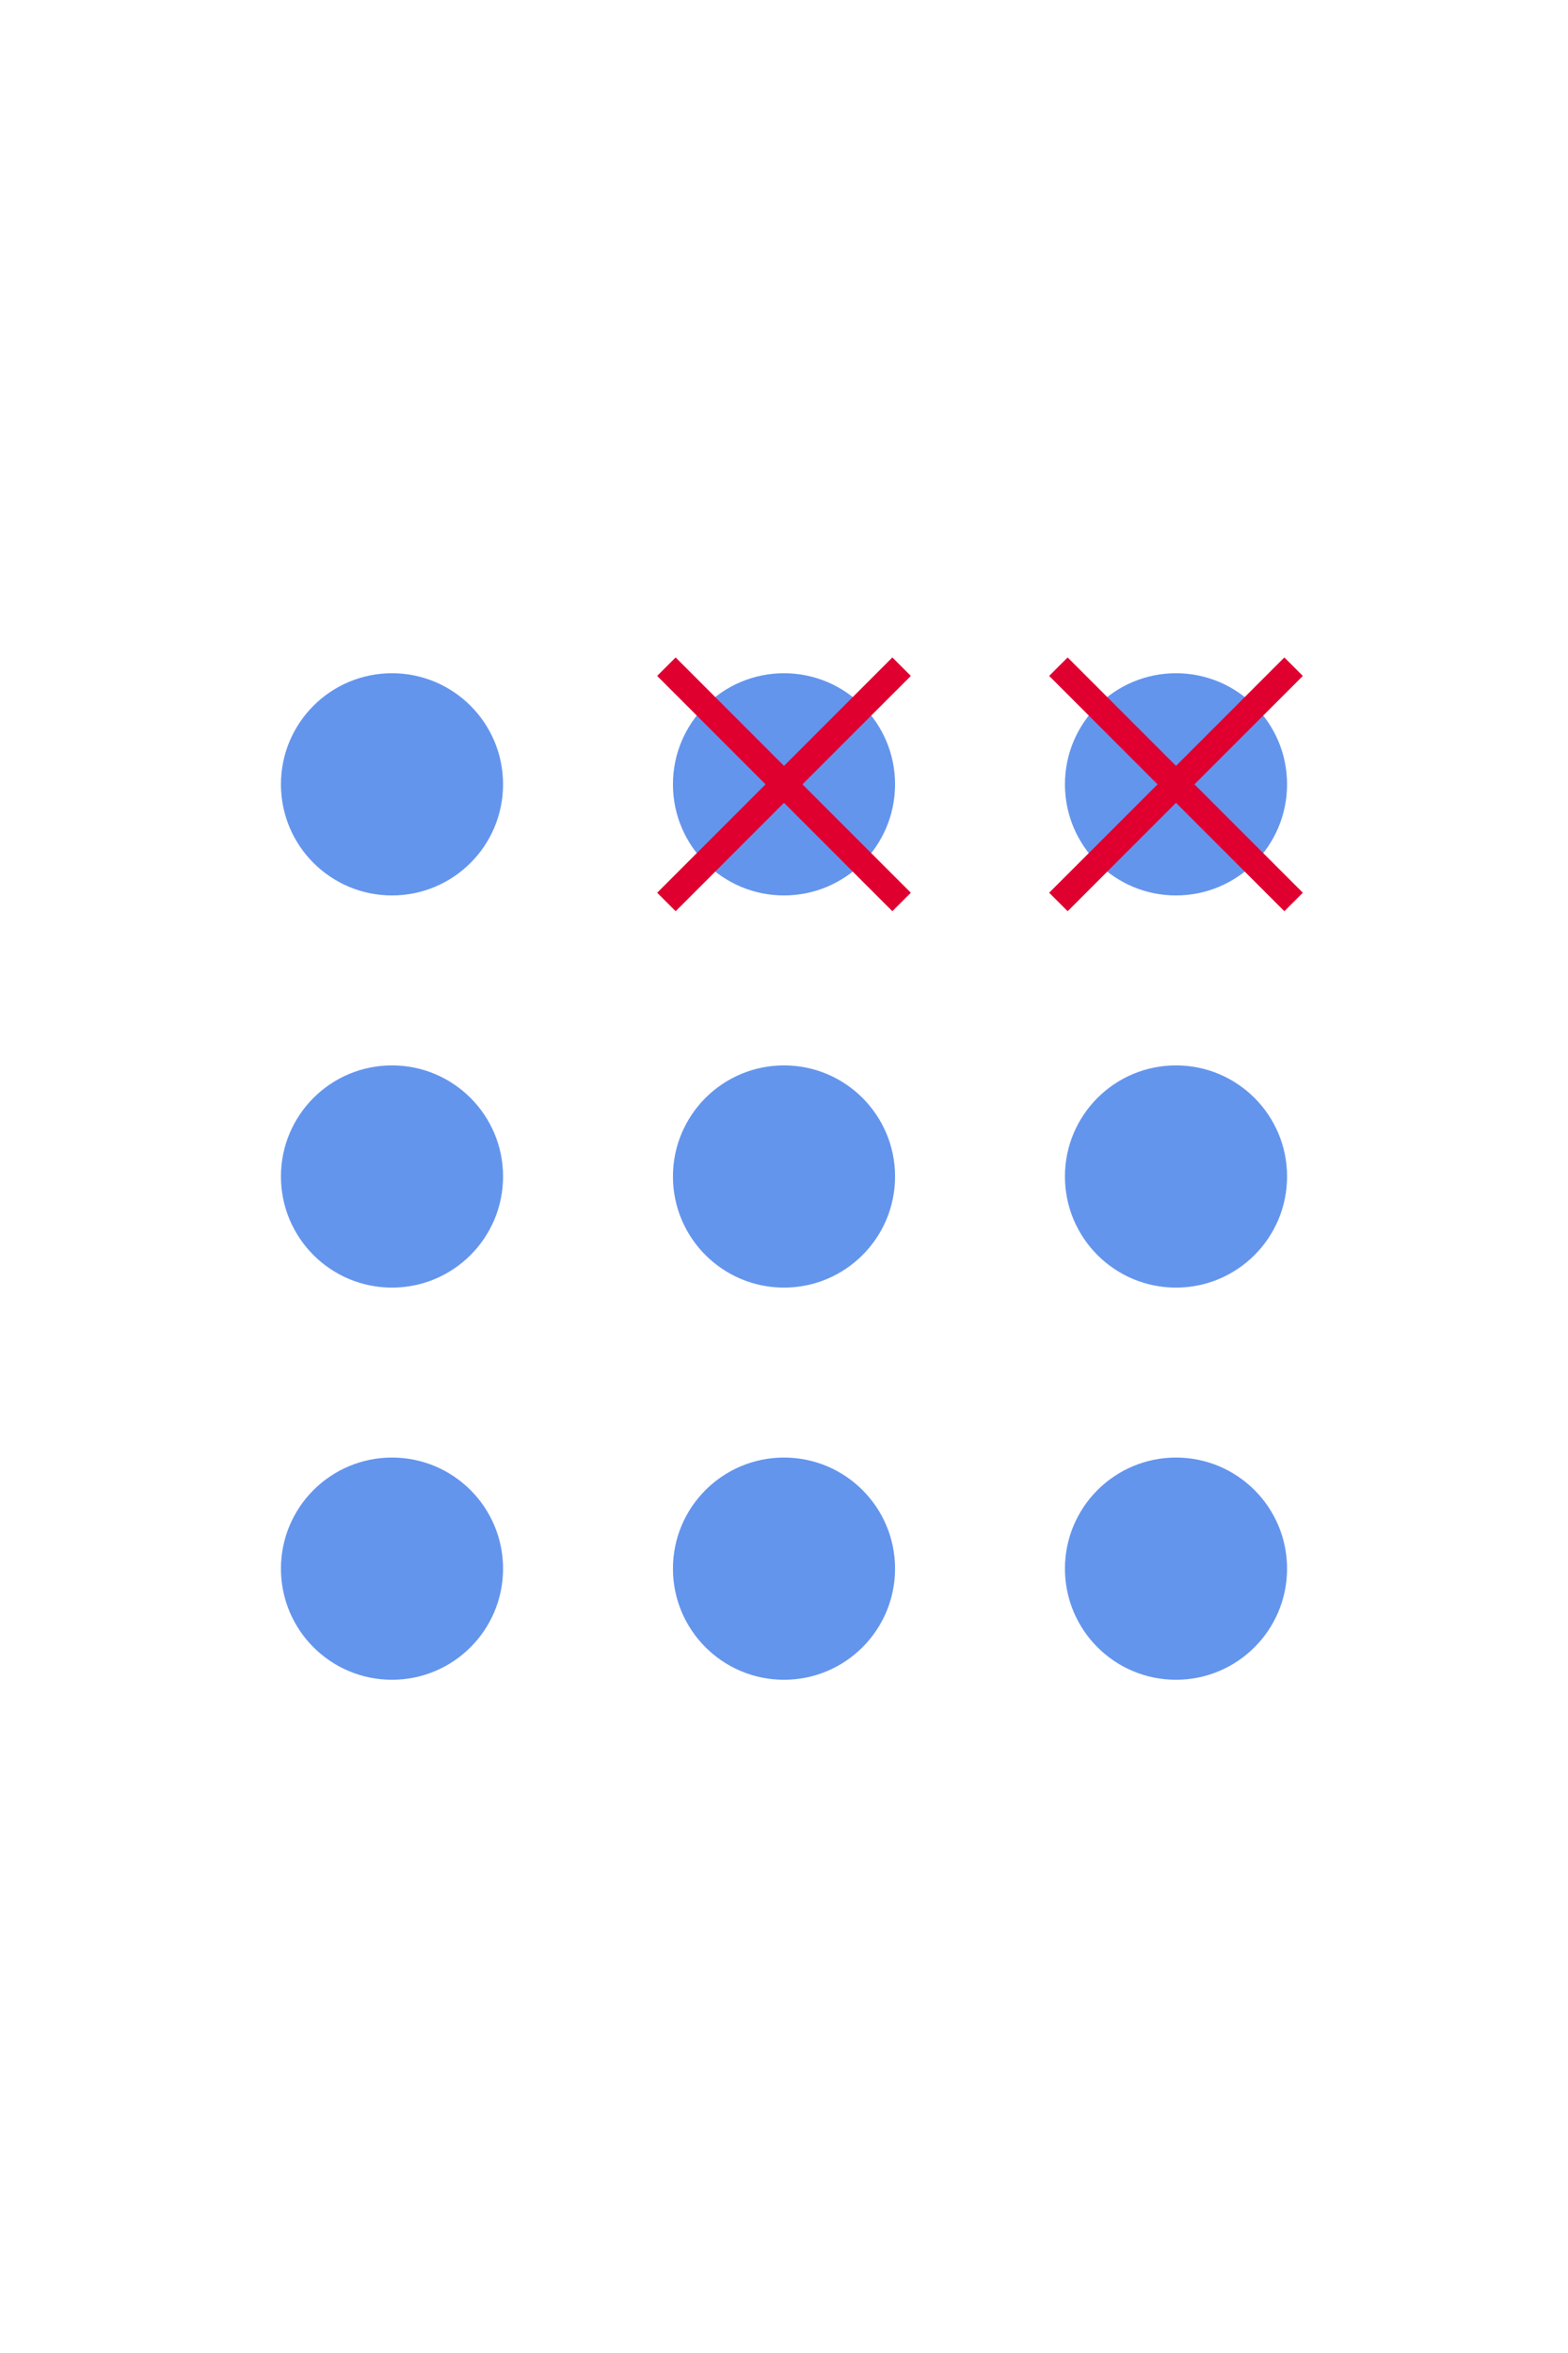 <svg xmlns="http://www.w3.org/2000/svg" version="1.1" width="120" height="180" viewBox="0 0 120 180"><defs/><ellipse cx="90" cy="60" rx="7.5" ry="7.5" fill="#6495ed" stroke="#6495ed" style="stroke-width: 2px" stroke-width="2"/><ellipse cx="60" cy="60" rx="7.5" ry="7.5" fill="#6495ed" stroke="#6495ed" style="stroke-width: 2px" stroke-width="2"/><ellipse cx="30" cy="60" rx="7.5" ry="7.5" fill="#6495ed" stroke="#6495ed" style="stroke-width: 2px" stroke-width="2"/><ellipse cx="90" cy="90" rx="7.5" ry="7.5" fill="#6495ed" stroke="#6495ed" style="stroke-width: 2px" stroke-width="2"/><ellipse cx="60" cy="90" rx="7.5" ry="7.5" fill="#6495ed" stroke="#6495ed" style="stroke-width: 2px" stroke-width="2"/><ellipse cx="30" cy="90" rx="7.5" ry="7.5" fill="#6495ed" stroke="#6495ed" style="stroke-width: 2px" stroke-width="2"/><ellipse cx="90" cy="120" rx="7.5" ry="7.5" fill="#6495ed" stroke="#6495ed" style="stroke-width: 2px" stroke-width="2"/><ellipse cx="60" cy="120" rx="7.5" ry="7.5" fill="#6495ed" stroke="#6495ed" style="stroke-width: 2px" stroke-width="2"/><ellipse cx="30" cy="120" rx="7.5" ry="7.5" fill="#6495ed" stroke="#6495ed" style="stroke-width: 2px" stroke-width="2"/><path fill="#df0030" stroke="#df0030" d="M 81,69 L 99,51" style="stroke-width: 2px" stroke-width="2"/><path fill="#df0030" stroke="#df0030" d="M 81,51 L 99,69" style="stroke-width: 2px" stroke-width="2"/><path fill="#df0030" stroke="#df0030" d="M 51,69 L 69,51" style="stroke-width: 2px" stroke-width="2"/><path fill="#df0030" stroke="#df0030" d="M 51,51 L 69,69" style="stroke-width: 2px" stroke-width="2"/></svg>